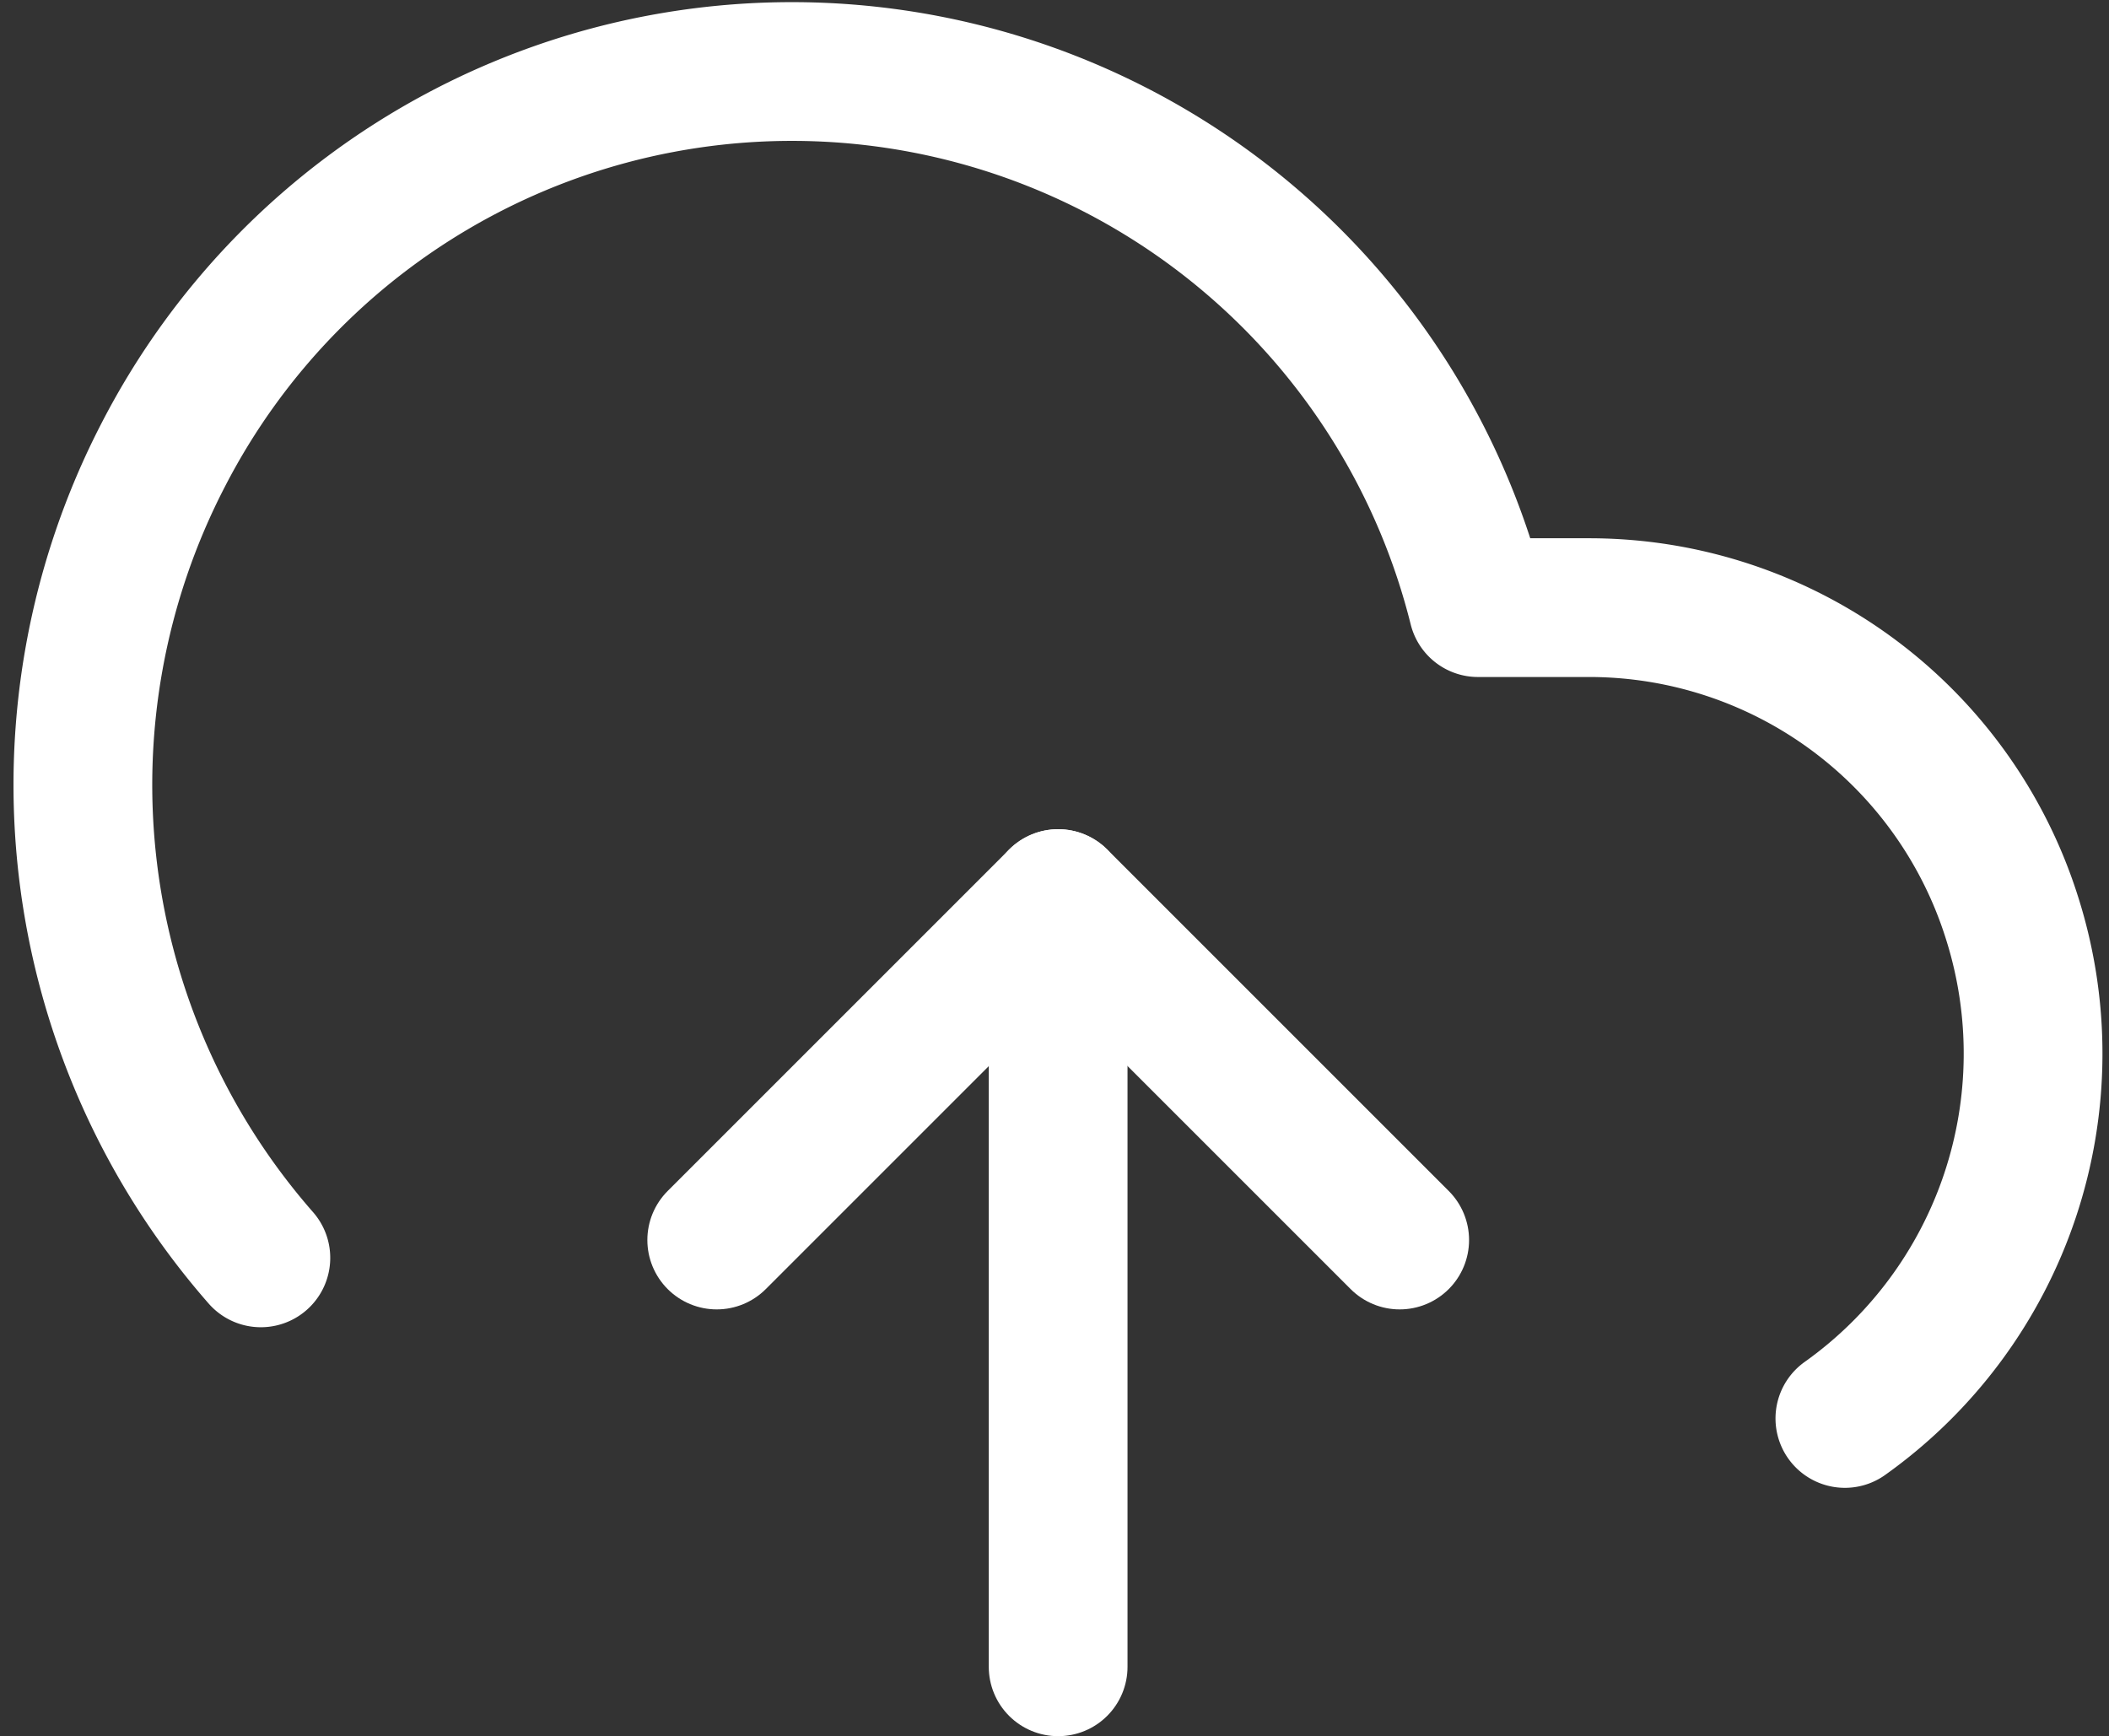 <svg xmlns="http://www.w3.org/2000/svg" width="30.399" height="25.027" viewBox="0 0 30.399 25.027"><rect x="0" y="0" width="30.399" height="25.027" fill="#333333" stroke="none"/><defs><style>.a{fill:rgba(0,0,0,0);}.a,.b{stroke:#fff;stroke-linecap:round;stroke-linejoin:round;stroke-width:2px;}.b{fill:none;}</style></defs><g transform="translate(0.204 -1.961)"><g transform="translate(10.127 14.914)"><path class="a" d="M8,21.922,12.922,17l4.922,4.922" transform="translate(-8 -17)"/><line class="b" y1="11.074" transform="translate(4.921 0)"/></g><path class="a" d="M26.388,22.408a6.454,6.454,0,0,0,2.414-7.2,6.39,6.39,0,0,0-6.091-4.488H21.1A10.192,10.192,0,0,0,2.148,8.52,10.344,10.344,0,0,0,3.556,20.093" transform="translate(0 0)"/></g></svg>